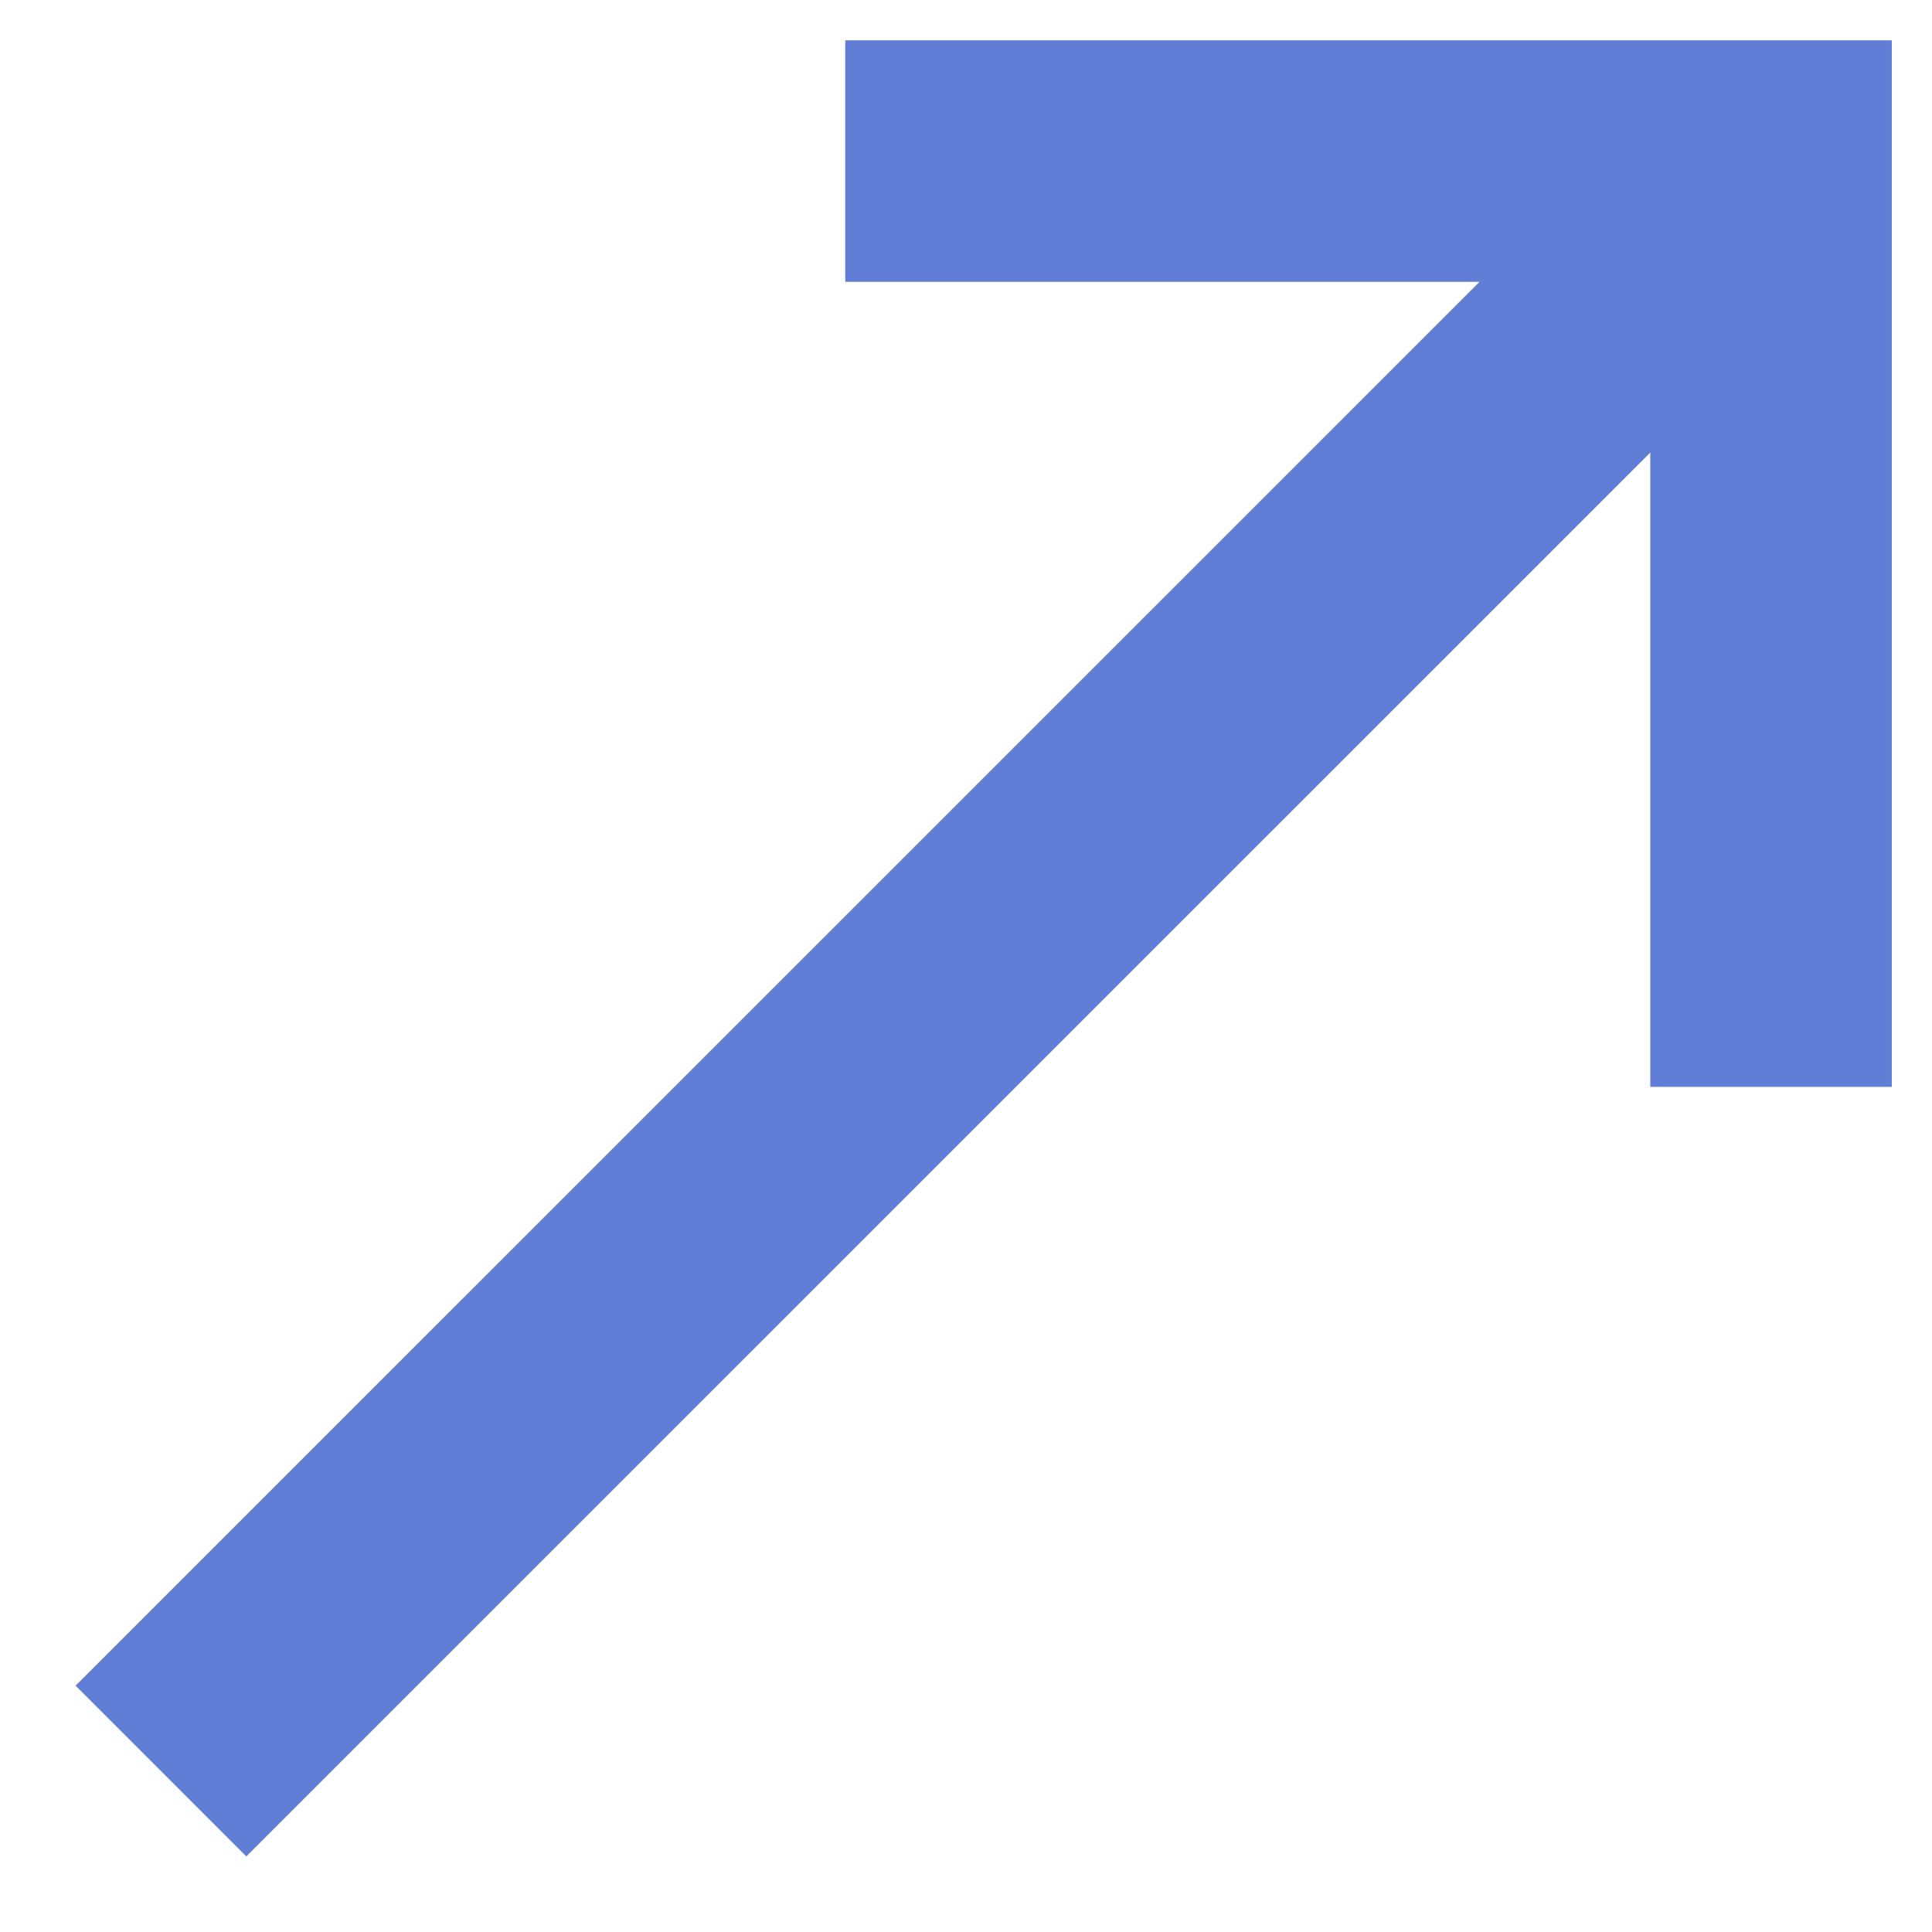 <svg width="16" height="16" viewBox="0 0 16 16" fill="none" xmlns="http://www.w3.org/2000/svg">
<path d="M1.333 14.667L14.667 1.334" stroke="#617ED6" stroke-width="2" stroke-miterlimit="10"/>
<path d="M8 1.334H14.667V8.001" stroke="#617ED6" stroke-width="2" stroke-miterlimit="10" stroke-linecap="square"/>
</svg>

